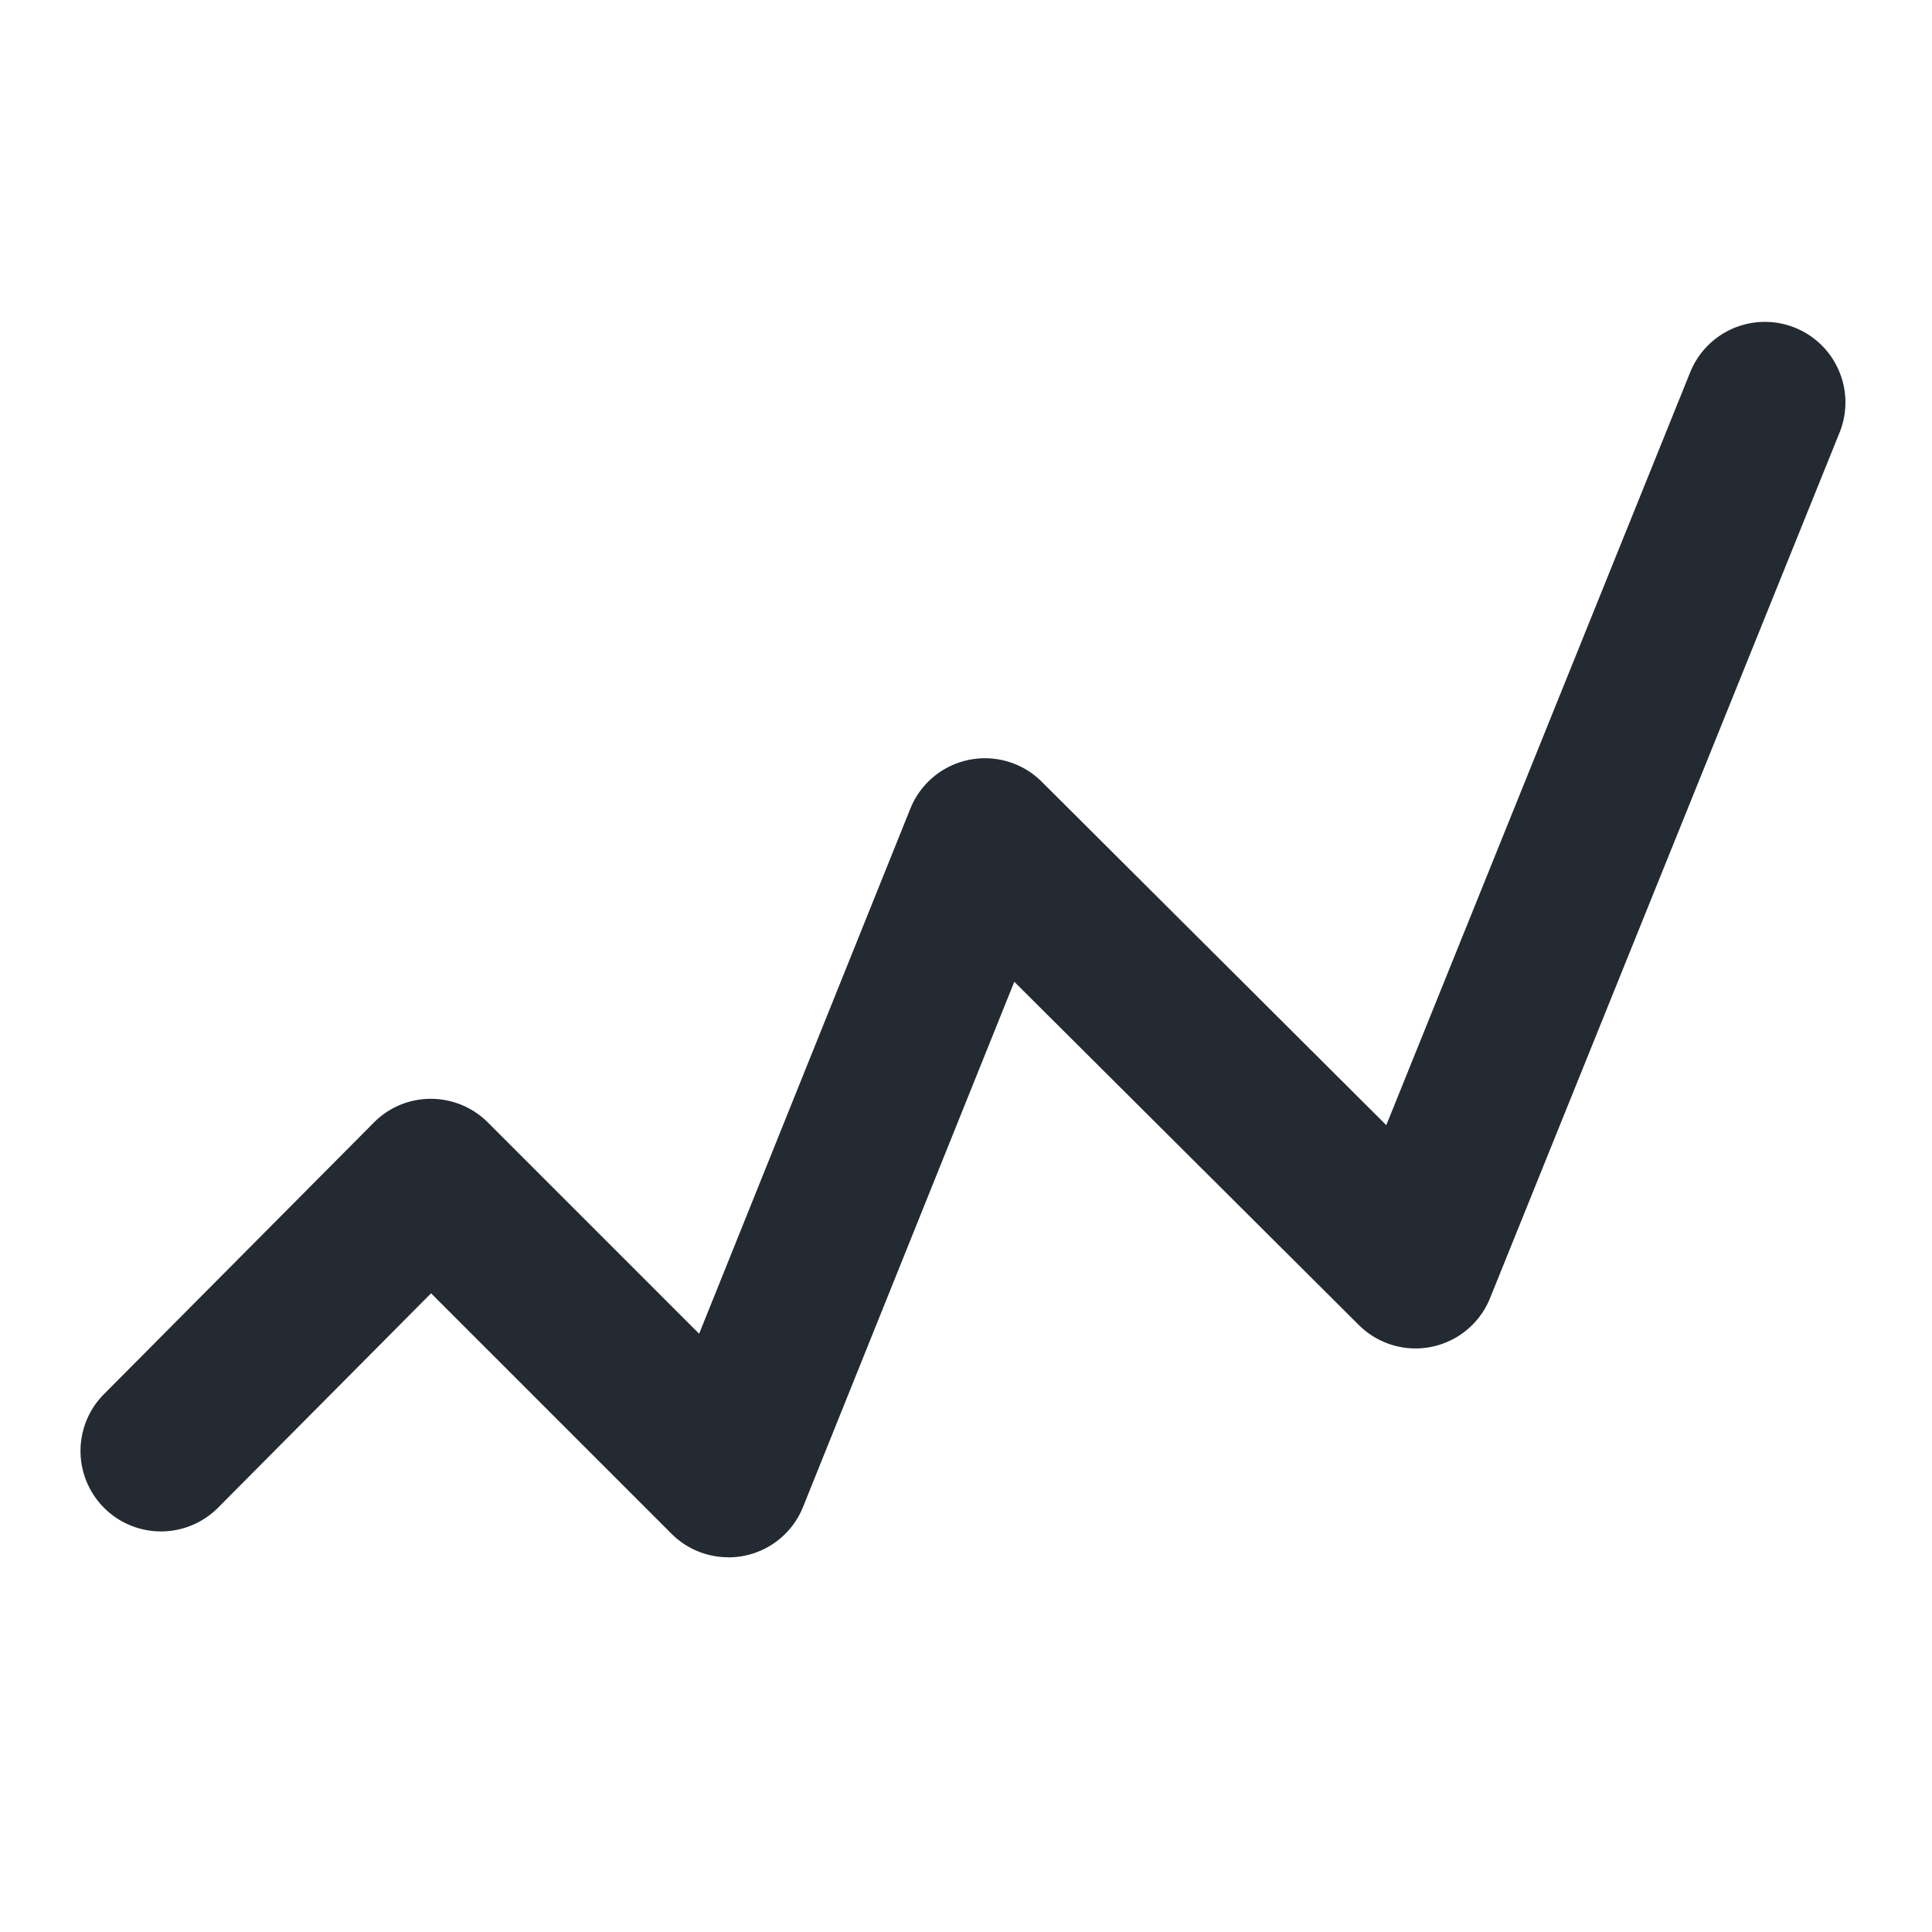 <svg xmlns="http://www.w3.org/2000/svg" width="24" height="24" viewBox="0 0 24 24"><path fill="#232A31" d="M9.048 19.345a.996.996 0 0 1-.707-.293l-2.986-2.986-2.646 2.663a.999.999 0 1 1-1.418-1.41l3.353-3.374a.992.992 0 0 1 .707-.295h.002a1 1 0 0 1 .707.293l2.625 2.625 2.623-6.521a.999.999 0 0 1 1.634-.335l4.279 4.265 3.775-9.352a1 1 0 0 1 1.856.748l-4.341 10.75a.998.998 0 0 1-1.634.334L12.6 12.196l-2.624 6.523a.998.998 0 0 1-.928.627"/></svg>
